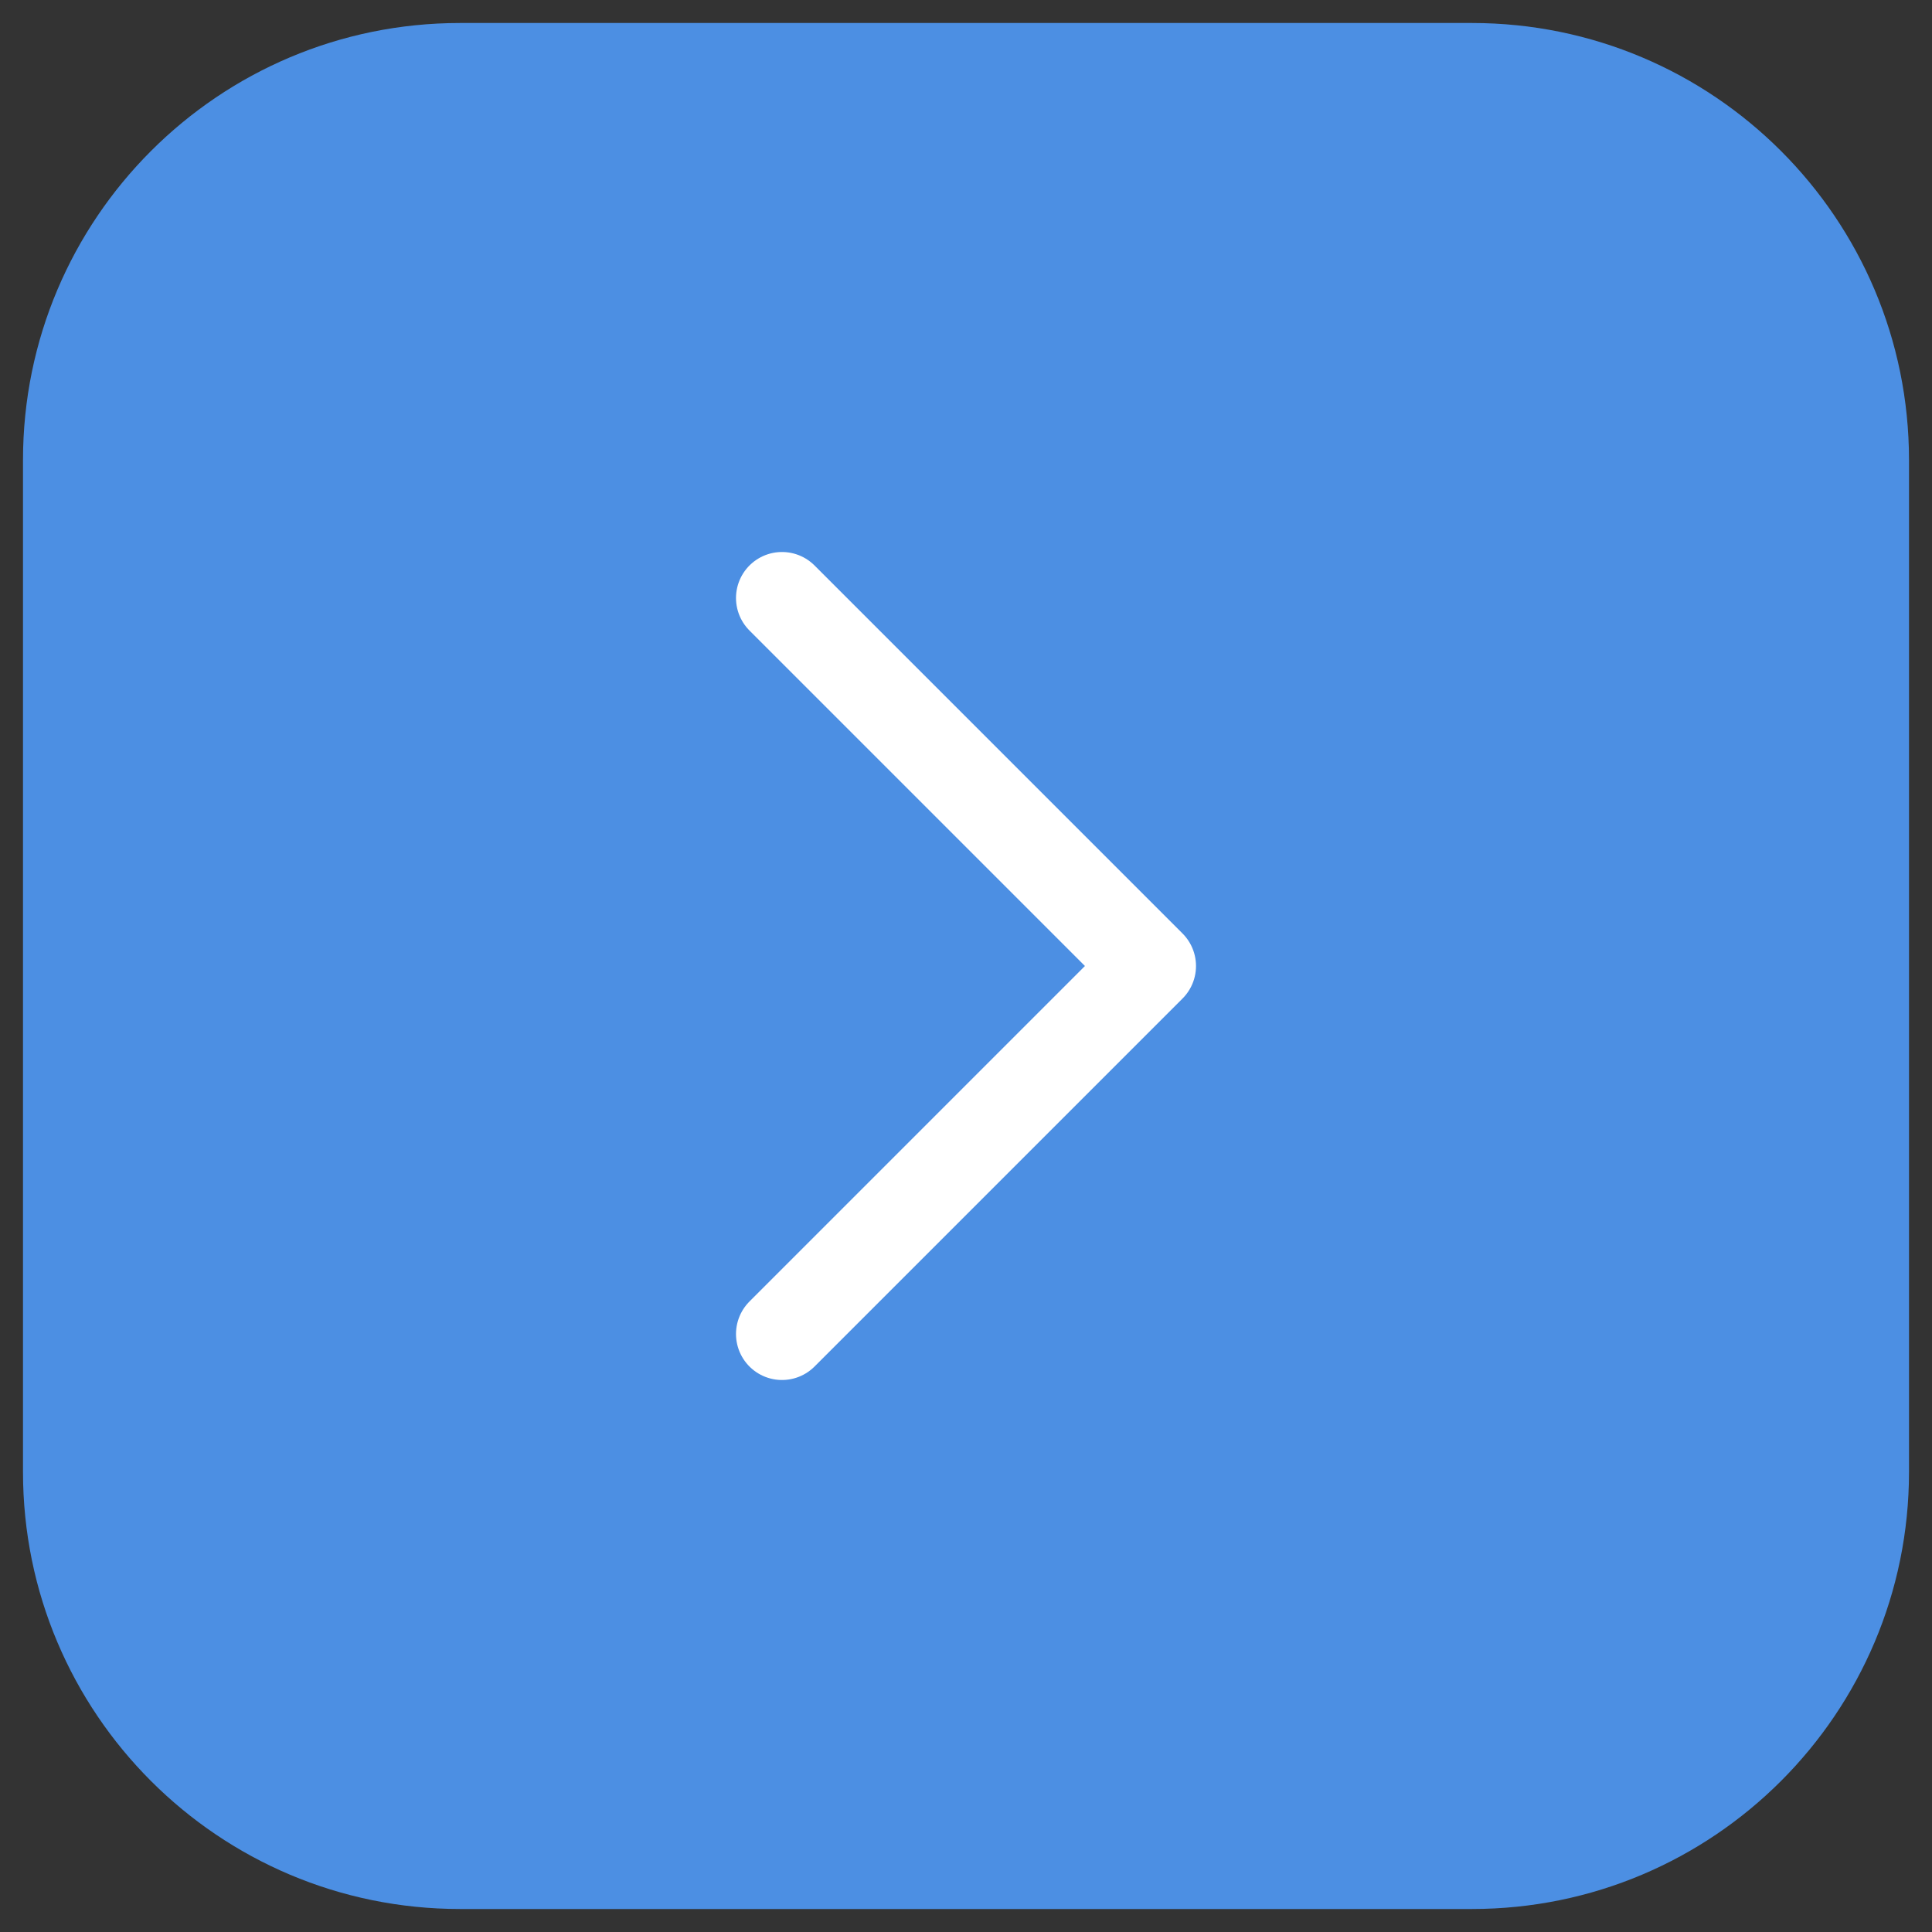 <?xml version="1.0" encoding="UTF-8"?> <svg xmlns="http://www.w3.org/2000/svg" width="42" height="42" viewBox="0 0 42 42" fill="none"><rect x="0" y="0" width="42" height="42" fill="#333333" stroke="none"/><g clip-path="url(#clip0_119_151)"><mask id="mask0_119_151" style="mask-type:luminance" maskUnits="userSpaceOnUse" x="0" y="0" width="42" height="42"><path d="M0 0V42H42V0H0Z" fill="white"></path></mask><g mask="url(#mask0_119_151)"><path d="M0.5 10L0.5 32C0.5 37.247 4.753 41.5 10 41.5H32C37.247 41.5 41.5 37.247 41.5 32V10C41.5 4.753 37.247 0.5 32 0.5H10C4.753 0.5 0.5 4.753 0.5 10Z" fill="#4C8FE3"></path><path d="M17 29L25 21L17 13" stroke="white" stroke-width="2" stroke-linecap="round" stroke-linejoin="round"></path></g></g><defs><clipPath id="clip0_119_151"><rect width="42" height="42" fill="white"></rect></clipPath></defs></svg> 